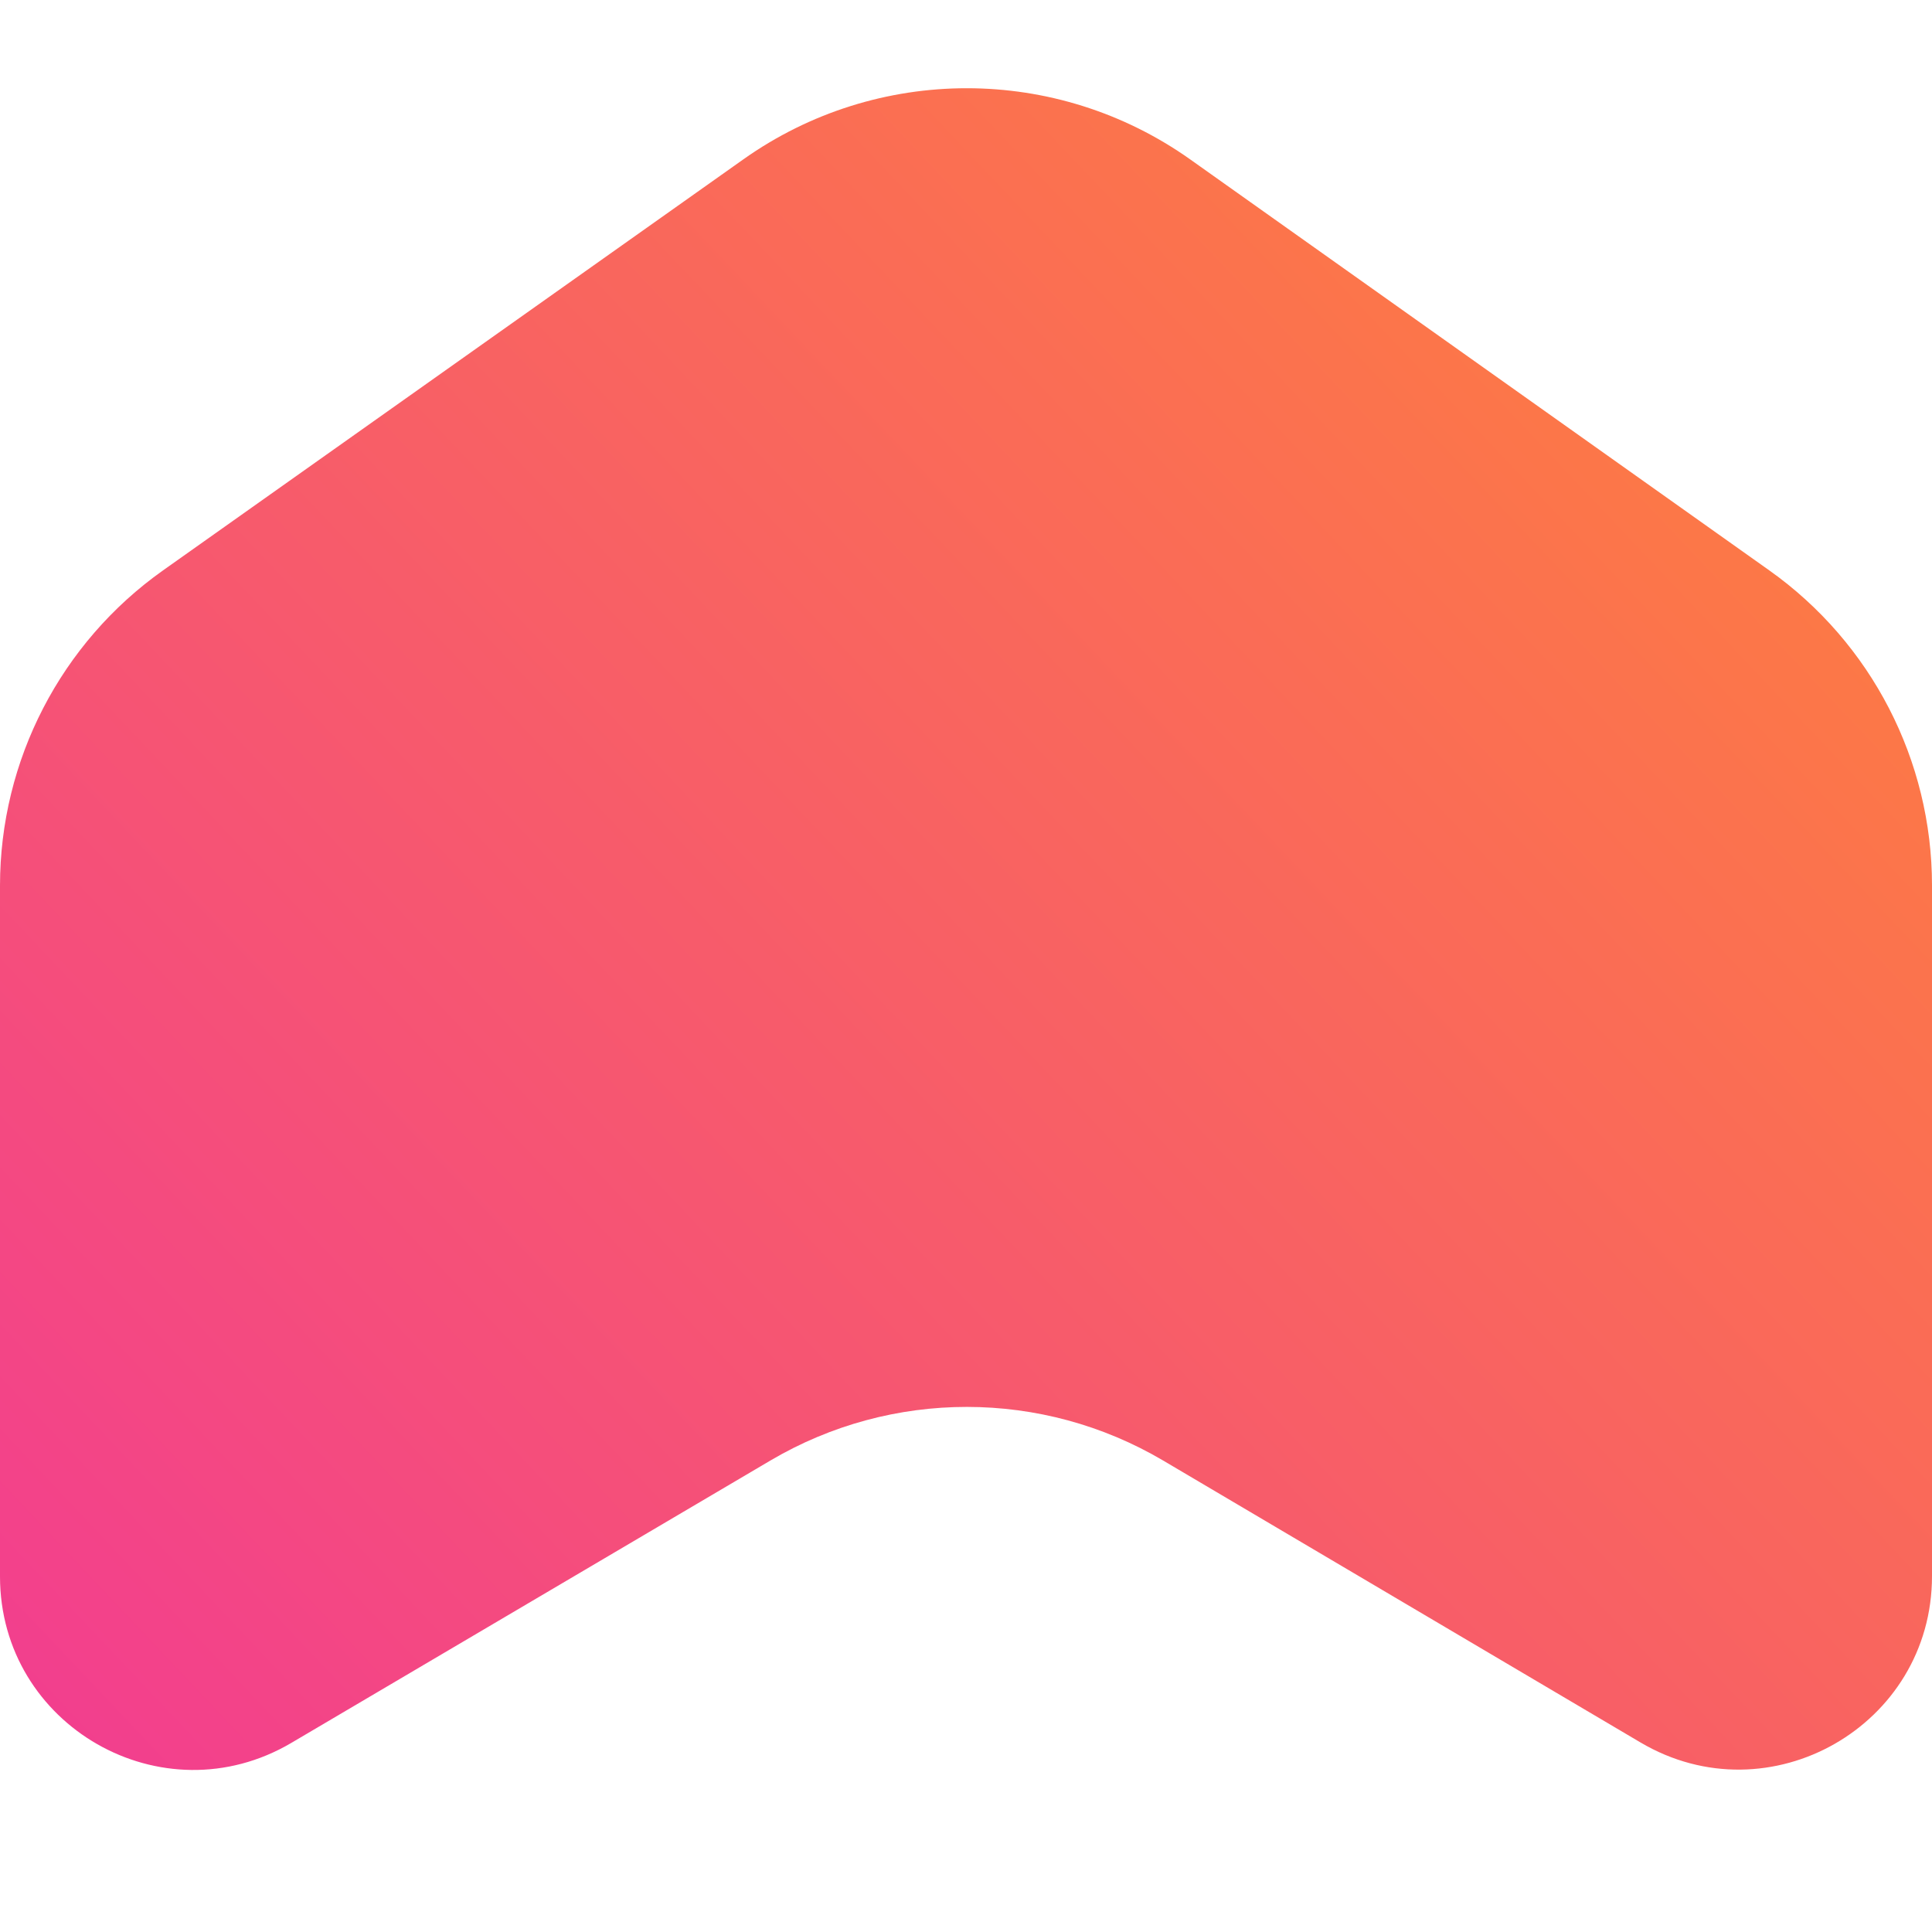 <svg width="1000" height="991" viewBox="0 0 1000 991" fill="none" xmlns="http://www.w3.org/2000/svg">
<path d="M0 458.428C0 393.556 31.463 332.715 84.401 295.219L384.785 82.46C454.101 33.364 546.868 33.408 616.137 82.569L915.753 295.209C968.601 332.716 1000 393.503 1000 458.308V815.803C1000 893.223 915.809 941.278 849.147 901.908L602.104 756.006C539.417 718.984 461.563 718.95 398.844 755.917L150.777 902.13C84.115 941.422 0 893.362 0 815.981V458.428Z" fill="url(#paint0_linear_1001_52)" fill-opacity="0.8"/>
<defs>
<linearGradient id="paint0_linear_1001_52" x1="-1.30451e-05" y1="991" x2="1048" y2="-6.18105e-05" gradientUnits="userSpaceOnUse">
<stop stop-color="#EE0979"/>
<stop offset="1" stop-color="#FF6A00"/>
</linearGradient>
</defs>
</svg>
